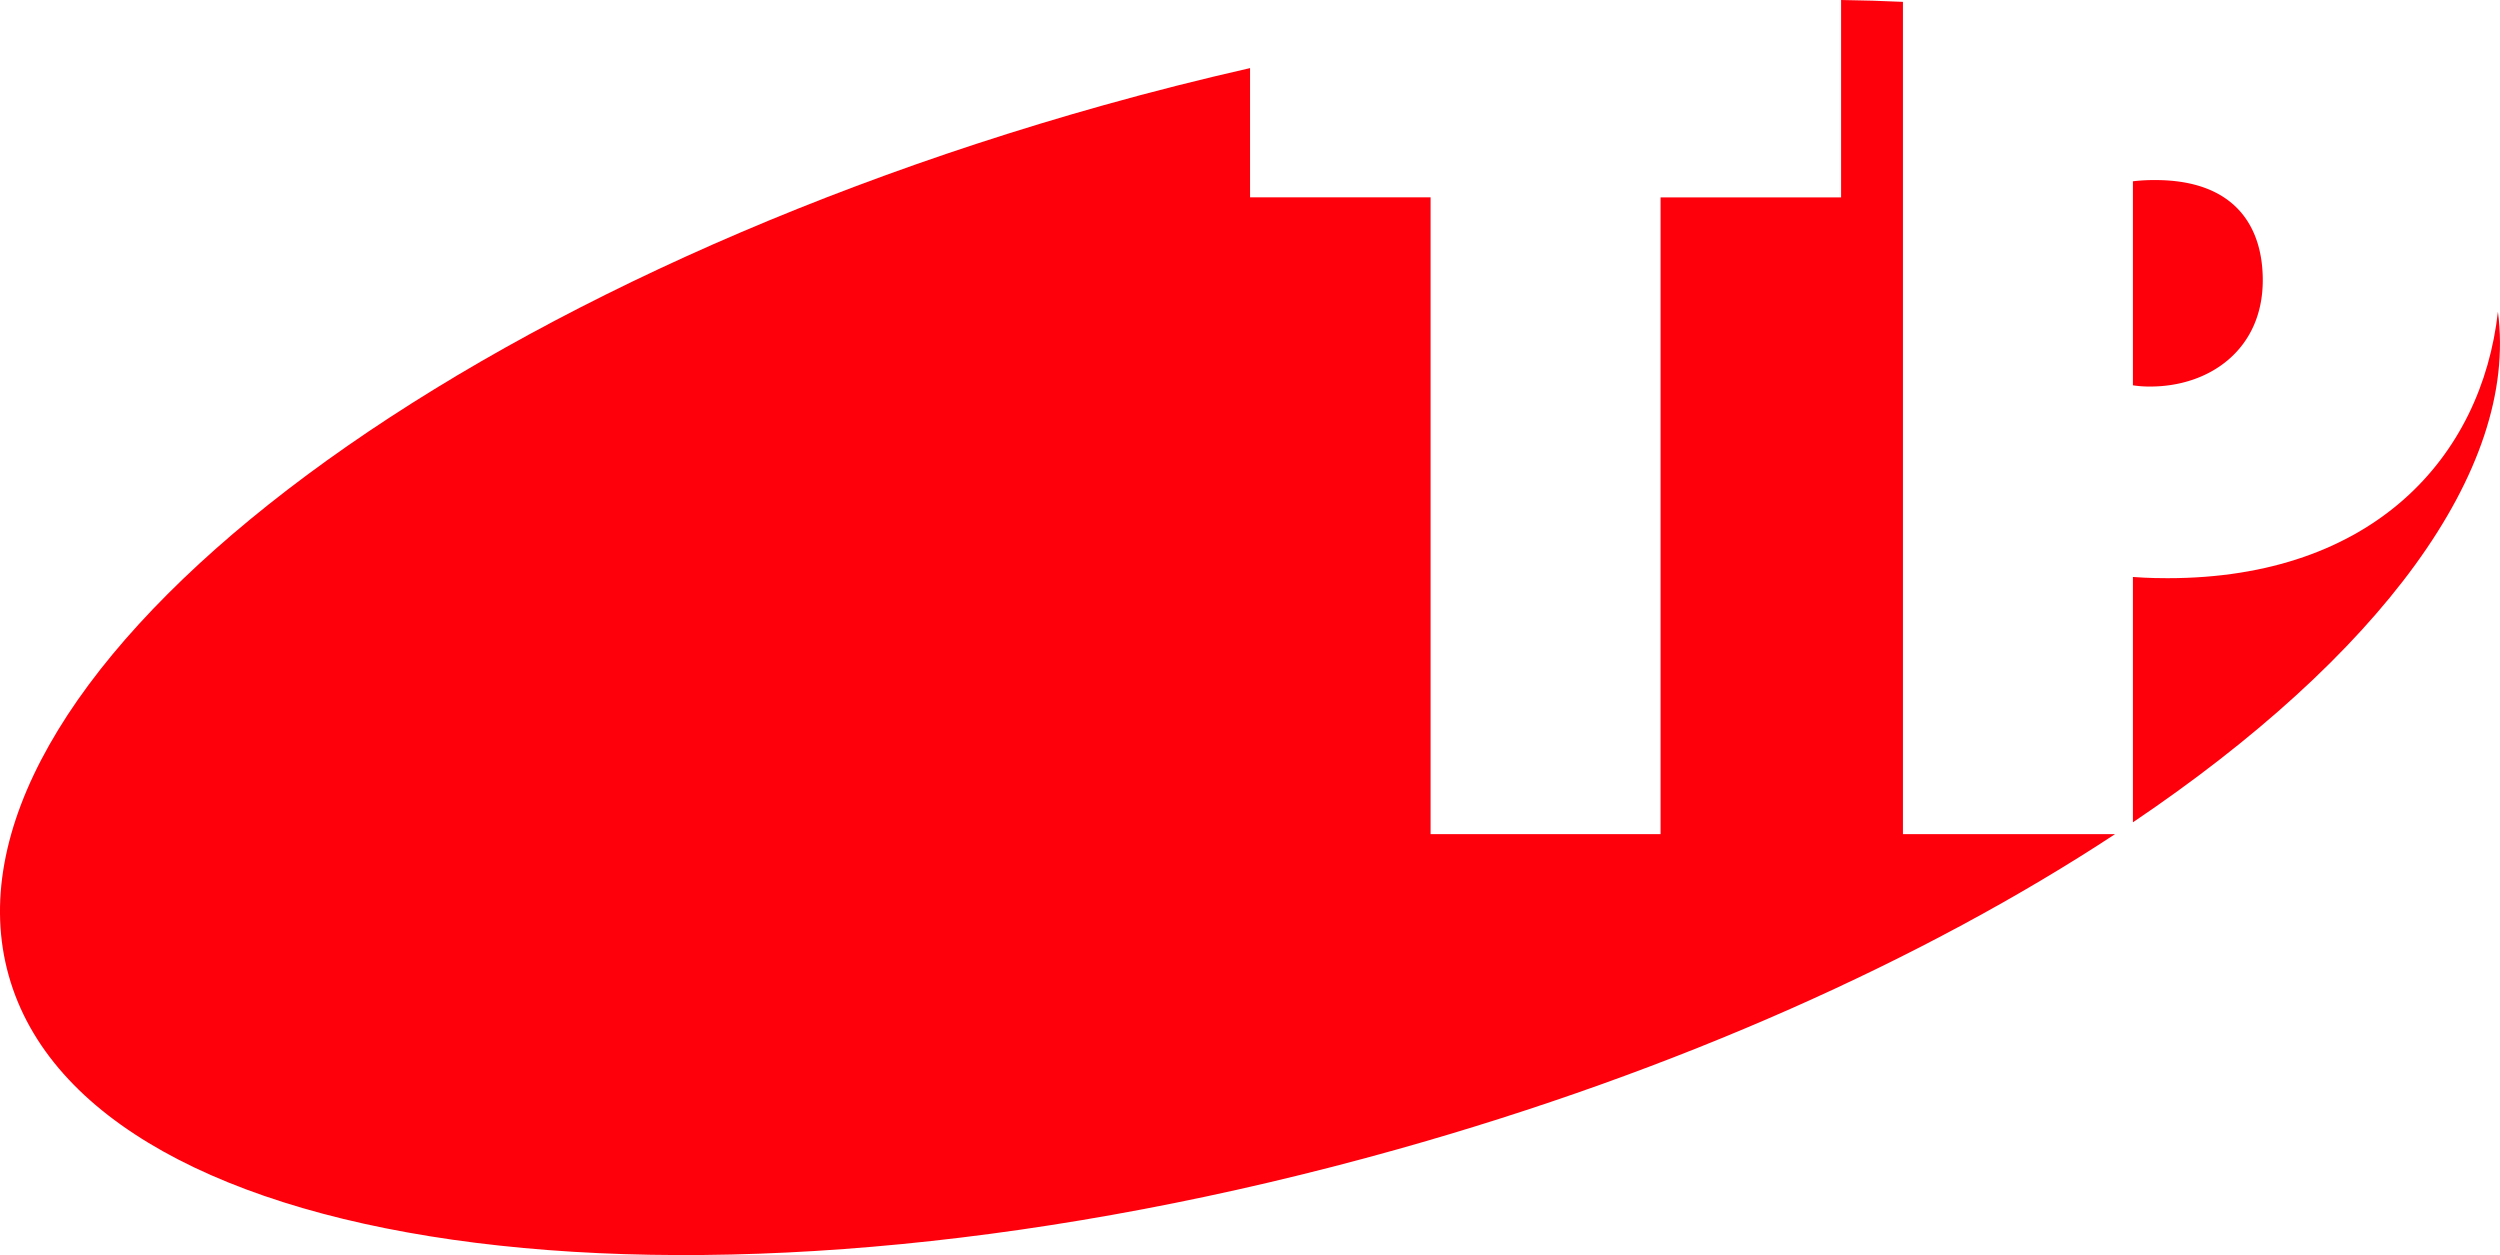 <svg xmlns="http://www.w3.org/2000/svg" viewBox="0 0 126.649 63.583">
  <g data-name="Group 130" fill="#fe000c">
    <path data-name="Path 420" d="M114.631 14.195c0-2.756-1.442-5.073-5.451-5.073a9.058 9.058 0 0 0-1.127.062V19.52a5.543 5.543 0 0 0 .877.062c3.007.001 5.701-1.879 5.701-5.387Z"/>
    <path data-name="Path 421" d="M96.402.094Q94.862.022 93.269 0v10h-9.145v32.257H72.473V9.998h-9.146V3.45c-2.452.559-4.927 1.18-7.422 1.881C21.175 15.074-3.657 34.816.442 49.424s35.575 18.556 70.306 8.812c14.235-3.993 26.8-9.668 36.4-15.979H96.402Z"/>
    <path data-name="Path 422" d="M109.808 29.291c-.251 0-.94 0-1.755-.062v12.429c12.4-8.367 19.557-17.783 18.491-25.867-.823 7.363-6.318 13.5-16.736 13.5Z"/>
  </g>
</svg>